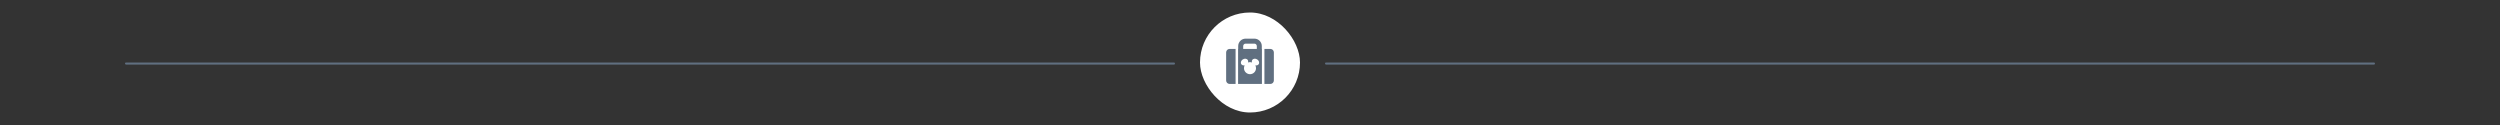 <svg width="1200" height="60" viewBox="0 0 1200 60" fill="none" xmlns="http://www.w3.org/2000/svg">
<rect x="0" y="0" width="1200" height="60" fill="#333333" stroke="none"/>
<rect x="636" y="30" width="504" height="1" rx="0.5" fill="#606F80"/>
<rect x="60" y="30" width="504" height="1" rx="0.5" fill="#606F80"/>
<rect x="576" y="6" width="48" height="48" rx="24" fill="white"/>
<path fill-rule="evenodd" clip-rule="evenodd" d="M594.279 40.296H605.721V23.48H605.668V22.107C605.668 20.145 604.072 18.545 602.109 18.545H597.893C595.93 18.545 594.332 20.145 594.332 22.107V23.48H594.279V40.296ZM596.555 28.51C597.414 27.961 598.477 28.093 598.928 28.801C599.151 29.154 599.181 29.582 599.047 29.99C599.346 29.888 599.666 29.832 600 29.832C600.334 29.832 600.654 29.888 600.953 29.99C600.821 29.582 600.85 29.154 601.074 28.801C601.523 28.093 602.586 27.961 603.445 28.51C604.307 29.057 604.637 30.074 604.19 30.78C603.863 31.294 603.215 31.502 602.556 31.372C602.768 31.774 602.89 32.231 602.89 32.721C602.89 34.317 601.596 35.61 600 35.61C598.404 35.61 597.11 34.317 597.11 32.721C597.11 32.231 597.232 31.774 597.444 31.372C596.784 31.502 596.137 31.294 595.811 30.78C595.363 30.074 595.695 29.057 596.555 28.51ZM596.732 22.107C596.732 21.467 597.254 20.946 597.893 20.946H602.109C602.748 20.946 603.27 21.467 603.27 22.107V23.48H596.732V22.107Z" fill="#606F80"/>
<path d="M593.078 23.48H590.21C589.294 23.48 588.545 24.232 588.545 25.145V38.629C588.545 39.544 589.294 40.296 590.21 40.296H593.078V23.48Z" fill="#606F80"/>
<path d="M606.922 23.48H609.79C610.707 23.48 611.455 24.232 611.455 25.145V38.629C611.455 39.544 610.707 40.296 609.79 40.296H606.922V23.48Z" fill="#606F80"/>
</svg>
